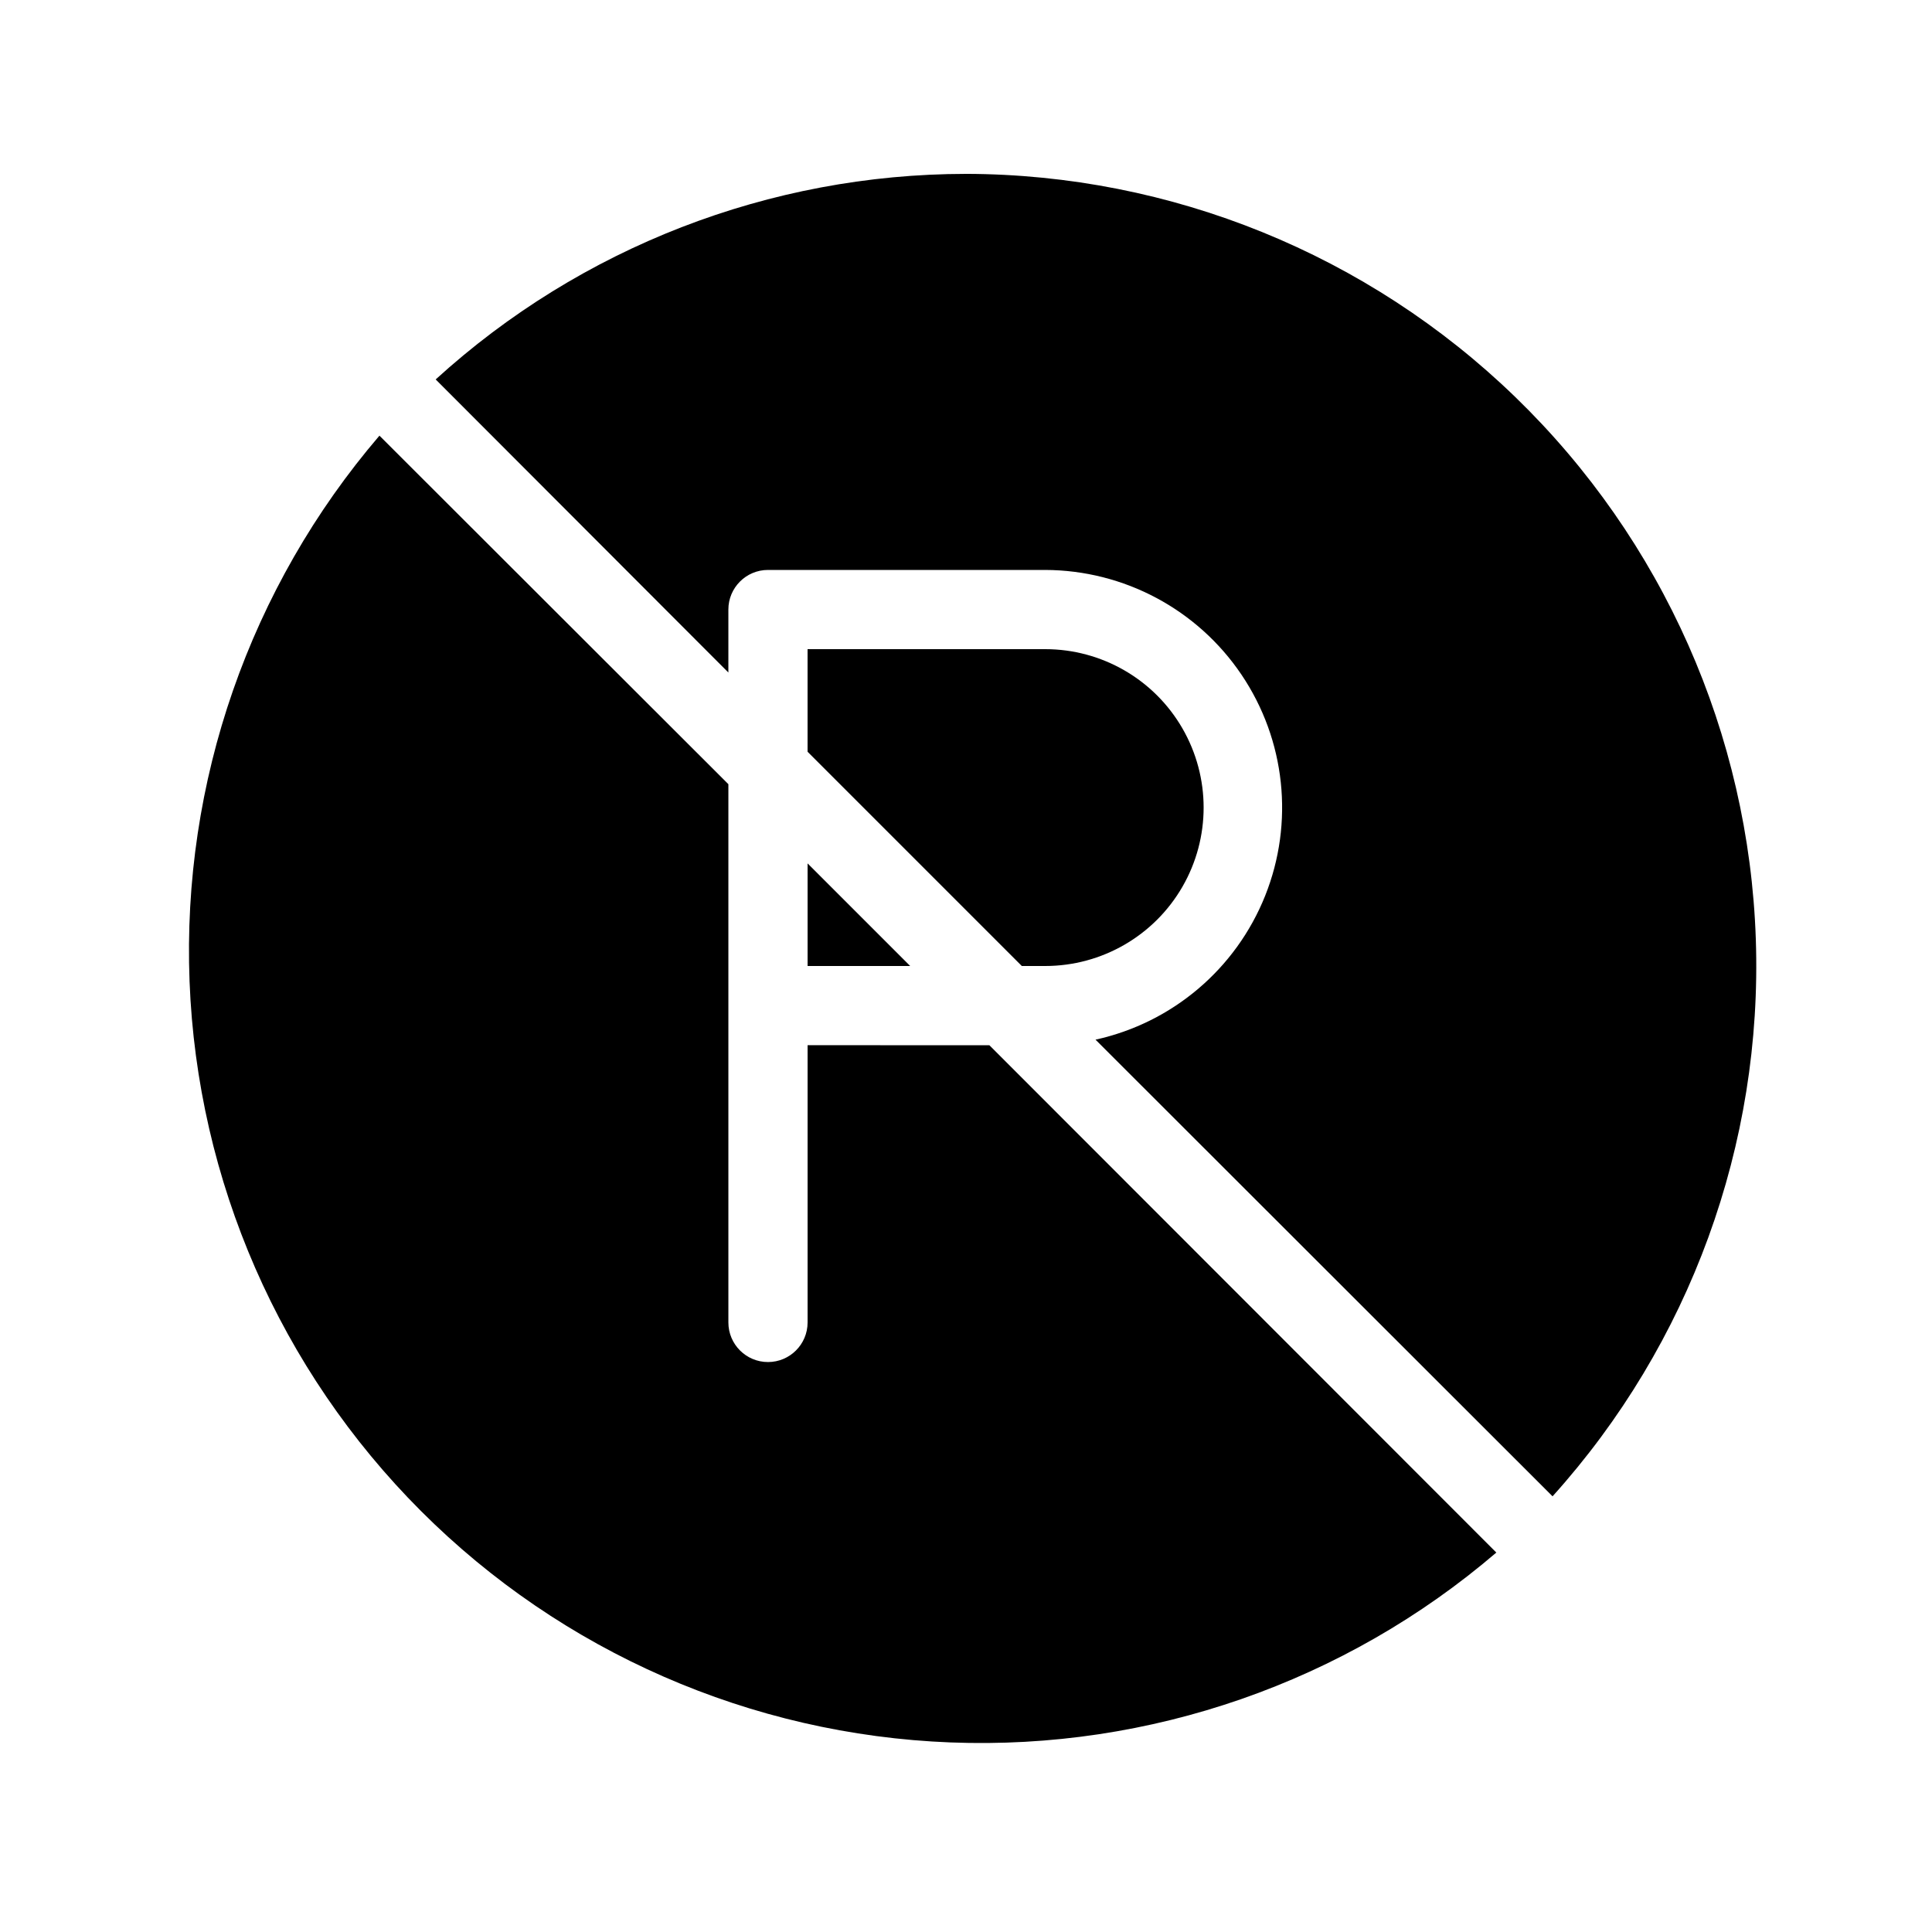 <?xml version="1.0" encoding="UTF-8"?>
<!-- Uploaded to: ICON Repo, www.iconrepo.com, Generator: ICON Repo Mixer Tools -->
<svg fill="#000000" width="800px" height="800px" version="1.1" viewBox="144 144 512 512" xmlns="http://www.w3.org/2000/svg">
 <g>
  <path d="m358.02 400h27.184l-27.184-27.188z"/>
  <path d="m420.99 400c14.996 0 28.859-8.004 36.359-20.992 7.5-12.992 7.5-28.996 0-41.984-7.5-12.992-21.363-20.992-36.359-20.992h-62.977v27.184l56.781 56.785z"/>
  <path d="m400 190.08c-51.996 0.043-102.11 19.465-140.54 54.473l77.566 77.672v-16.688c0-5.797 4.699-10.496 10.496-10.496h73.473c20.859 0.062 40.336 10.453 52.004 27.746 11.672 17.289 14.02 39.238 6.277 58.609-7.746 19.367-24.578 33.648-44.953 38.125l121.12 121.02c36.395-40.379 55.707-93.305 53.867-147.64-1.836-54.328-24.68-105.83-63.719-143.66-39.039-37.828-91.234-59.039-145.59-59.164z"/>
  <path d="m358.02 420.99v73.473-0.004c0 5.797-4.699 10.496-10.496 10.496s-10.496-4.699-10.496-10.496v-142.64l-92.469-92.363h-0.004c-34.391 40.156-52.359 91.812-50.32 144.64 2.043 52.832 23.945 102.95 61.328 140.34 37.387 37.387 87.504 59.285 140.34 61.328 52.832 2.039 104.49-15.93 144.64-50.32l-134.35-134.45z"/>
 </g>
</svg>